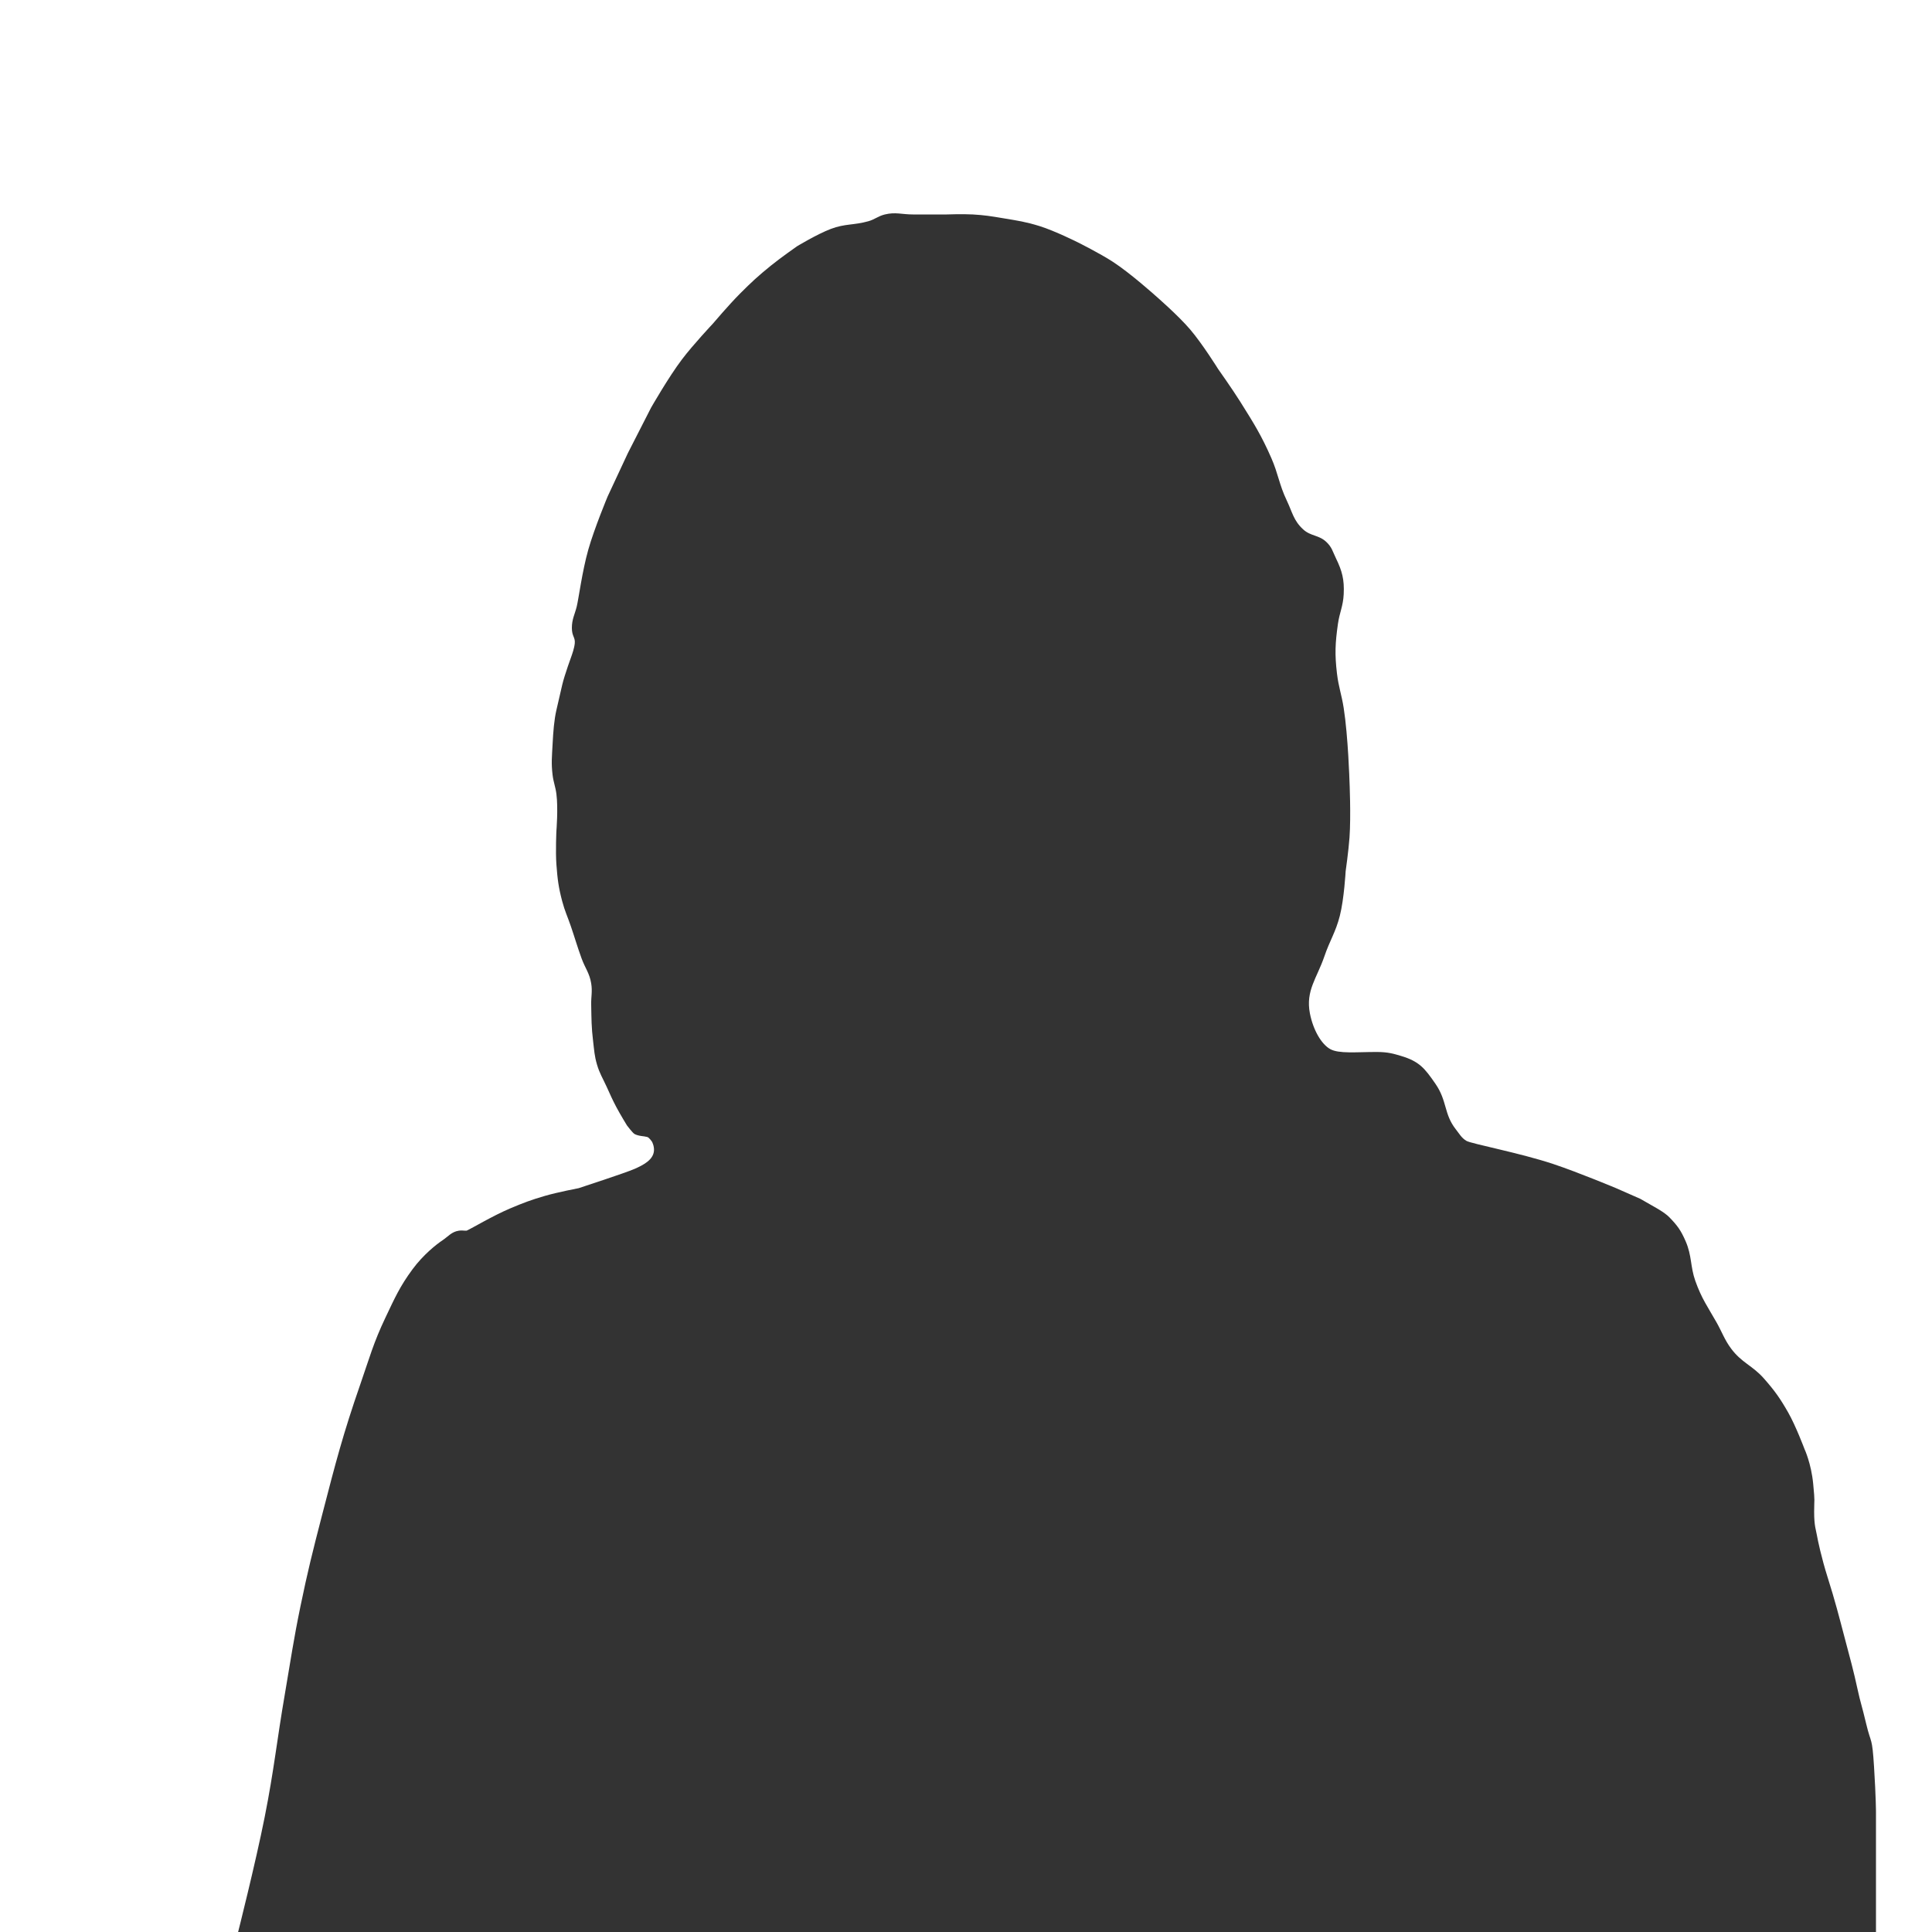 <?xml version="1.0" encoding="utf-8"?>
<svg xmlns="http://www.w3.org/2000/svg" width="1000" height="1000" viewBox="0 0 1000 1000" fill="none">
<rect x="0" y="0" width="1000" height="1000" fill="#808080" stroke="none"/>
<g clip-path="url(#clip0_1647_48055)">
<rect width="1000" height="1000" fill="white"/>
<path d="M137 940.5C132.284 964.288 123 1001 123 1001L971 1000.5V938C971 938 971 930.5 970 914.5C969 898.5 968.5 903 966 892.5C963.5 882 963.018 881.498 961.5 874.5C959.282 864.272 957.67 858.62 955 848.5C951.688 835.948 949.917 828.877 946 816.5C942.758 806.256 940.833 797 940.5 795C939.977 791.865 939 790 939 782.5C939 775 939.5 778.5 938.5 768C937.5 757.5 934 750 934 750C934 750 929.531 738.059 925.5 731C921.336 723.707 918.552 719.801 913 713.5C907.06 706.759 901.52 705.425 896 698C892.604 693.431 891.304 689.454 888.5 684.5C883.855 676.292 880.778 672.215 877.5 663C874.865 655.593 875.777 650.061 872.5 642.5C870.063 636.877 868.273 634.393 864 630C861.576 627.508 856 624.5 856 624.5L849 620.5L836.5 615C836.5 615 816.901 606.798 804 602.5C786.745 596.751 761.5 592 759 590.5C756.5 589 755.462 587.001 753.5 584.5C747.296 576.591 749.123 569.859 743 561C737.426 552.935 734.667 549.355 725 546.5C721.422 545.443 718.5 544.5 712.5 544.5C701.94 544.5 693 545.5 688.5 543C684 540.5 679.68 533.18 678 524.5C675.722 512.729 681.63 506.347 685.5 495C688.333 486.694 691.34 482.506 693.5 474C695.73 465.221 696.5 451 696.5 451C696.5 451 698.013 440.361 698.5 433.5C699.301 422.203 698.5 404.5 698.5 404.5C698.5 404.5 697.802 381.207 695.5 366.5C694.393 359.425 692.848 355.696 692 348.5C690.832 338.593 691.102 332.877 692.5 323C693.364 316.895 695.194 313.853 695.5 307.5C695.86 300.025 694.708 295.579 691.5 289C689.719 285.348 689.451 283.293 686.5 280.5C682.629 276.837 678.427 277.603 674.5 274C669.539 269.448 668.897 265.078 666 259C662.066 250.748 661.67 245.373 658 237C652.921 225.412 649.044 219.231 642.446 208.711L642 208C637.742 201.209 630.5 191 630.5 191C630.5 191 622.374 177.952 616 170.5C609.628 163.049 598 153 598 153C598 153 585.202 141.487 576 135.5C569.259 131.115 558 125.5 558 125.5C558 125.5 546.105 119.515 538 117C530.94 114.809 526.791 114.215 519.5 113L518.872 112.895C513.046 111.924 509.572 111.344 503.5 111C498.236 110.701 490 111 490 111H472.5C466.837 111 463.501 109.656 458 111C454.513 111.852 452.83 113.559 449.5 114.5C441.935 116.637 437.346 115.699 430 118.5C422.819 121.238 412.5 127.5 412.5 127.5C412.5 127.5 404.099 133.371 399 137.5C392.447 142.807 388.953 146.027 383 152C377.242 157.777 369 167.5 369 167.5C369 167.5 358.766 178.385 353 186C346.002 195.241 337 211 337 211L325 234.5L314.5 257C314.5 257 307.611 273.504 304.5 284.5C301.299 295.812 299.5 310 298.5 314C297.5 318 296 320.5 296 325C296 329.5 297.8 329.741 297.5 333C297.267 335.528 296 339 296 339C296 339 292.172 349.423 291 354.5L288 367.5C286.828 372.577 286.361 378.437 286 385.5C285.691 391.545 285.281 394.99 286 401C286.473 404.954 287.489 407.05 288 411C288.951 418.359 288 430 288 430C288 430 287.491 440.685 288 447.5C288.56 454.991 289.072 459.24 291 466.5C292.379 471.692 293.768 474.414 295.5 479.5C297.689 485.93 298.69 489.613 301 496C302.85 501.115 305.124 503.632 306 509C306.692 513.24 305.917 515.705 306 520C306.143 527.429 306.101 531.624 307 539C307.575 543.716 307.661 546.442 309 551C310.38 555.699 311.968 558.044 314 562.5C315.885 566.632 316.88 568.984 319 573C321.001 576.791 324.5 582.5 324.5 582.5C324.5 582.5 327.5 586.5 328.5 587C329.5 587.5 330.594 587.794 332 588C333.546 588.227 333.478 588.147 335 588.5C336.024 588.738 337.5 591 337.5 591C337.5 591 338.64 593.089 338.5 595.5C338.22 600.342 333 603 328.5 605C324 607 299.5 615 299.5 615C299.5 615 288.73 617.038 282 619C274.825 621.092 270.881 622.584 264 625.5C254.914 629.35 244.77 635.5 241.5 637C239.5 637 239.044 636.765 237.5 637C233.693 637.58 232 640 229 642C226 644 219.16 649.326 213.5 657C206.858 666.005 204.315 671.899 199.5 682C193.304 694.997 191.225 702.9 186.5 716.5C177.552 742.255 173.647 757.358 166.948 783.267L166.5 785C161.828 803.066 159.271 813.224 155.5 831.5C151.893 848.981 150.527 858.909 147.5 876.5C143.204 901.461 141.925 915.656 137 940.5Z" fill="#333333"/>
</g>
<defs>
<clipPath id="clip0_1647_48055">
<rect width="1000" height="1000" fill="white"/>
</clipPath>
</defs>
</svg>